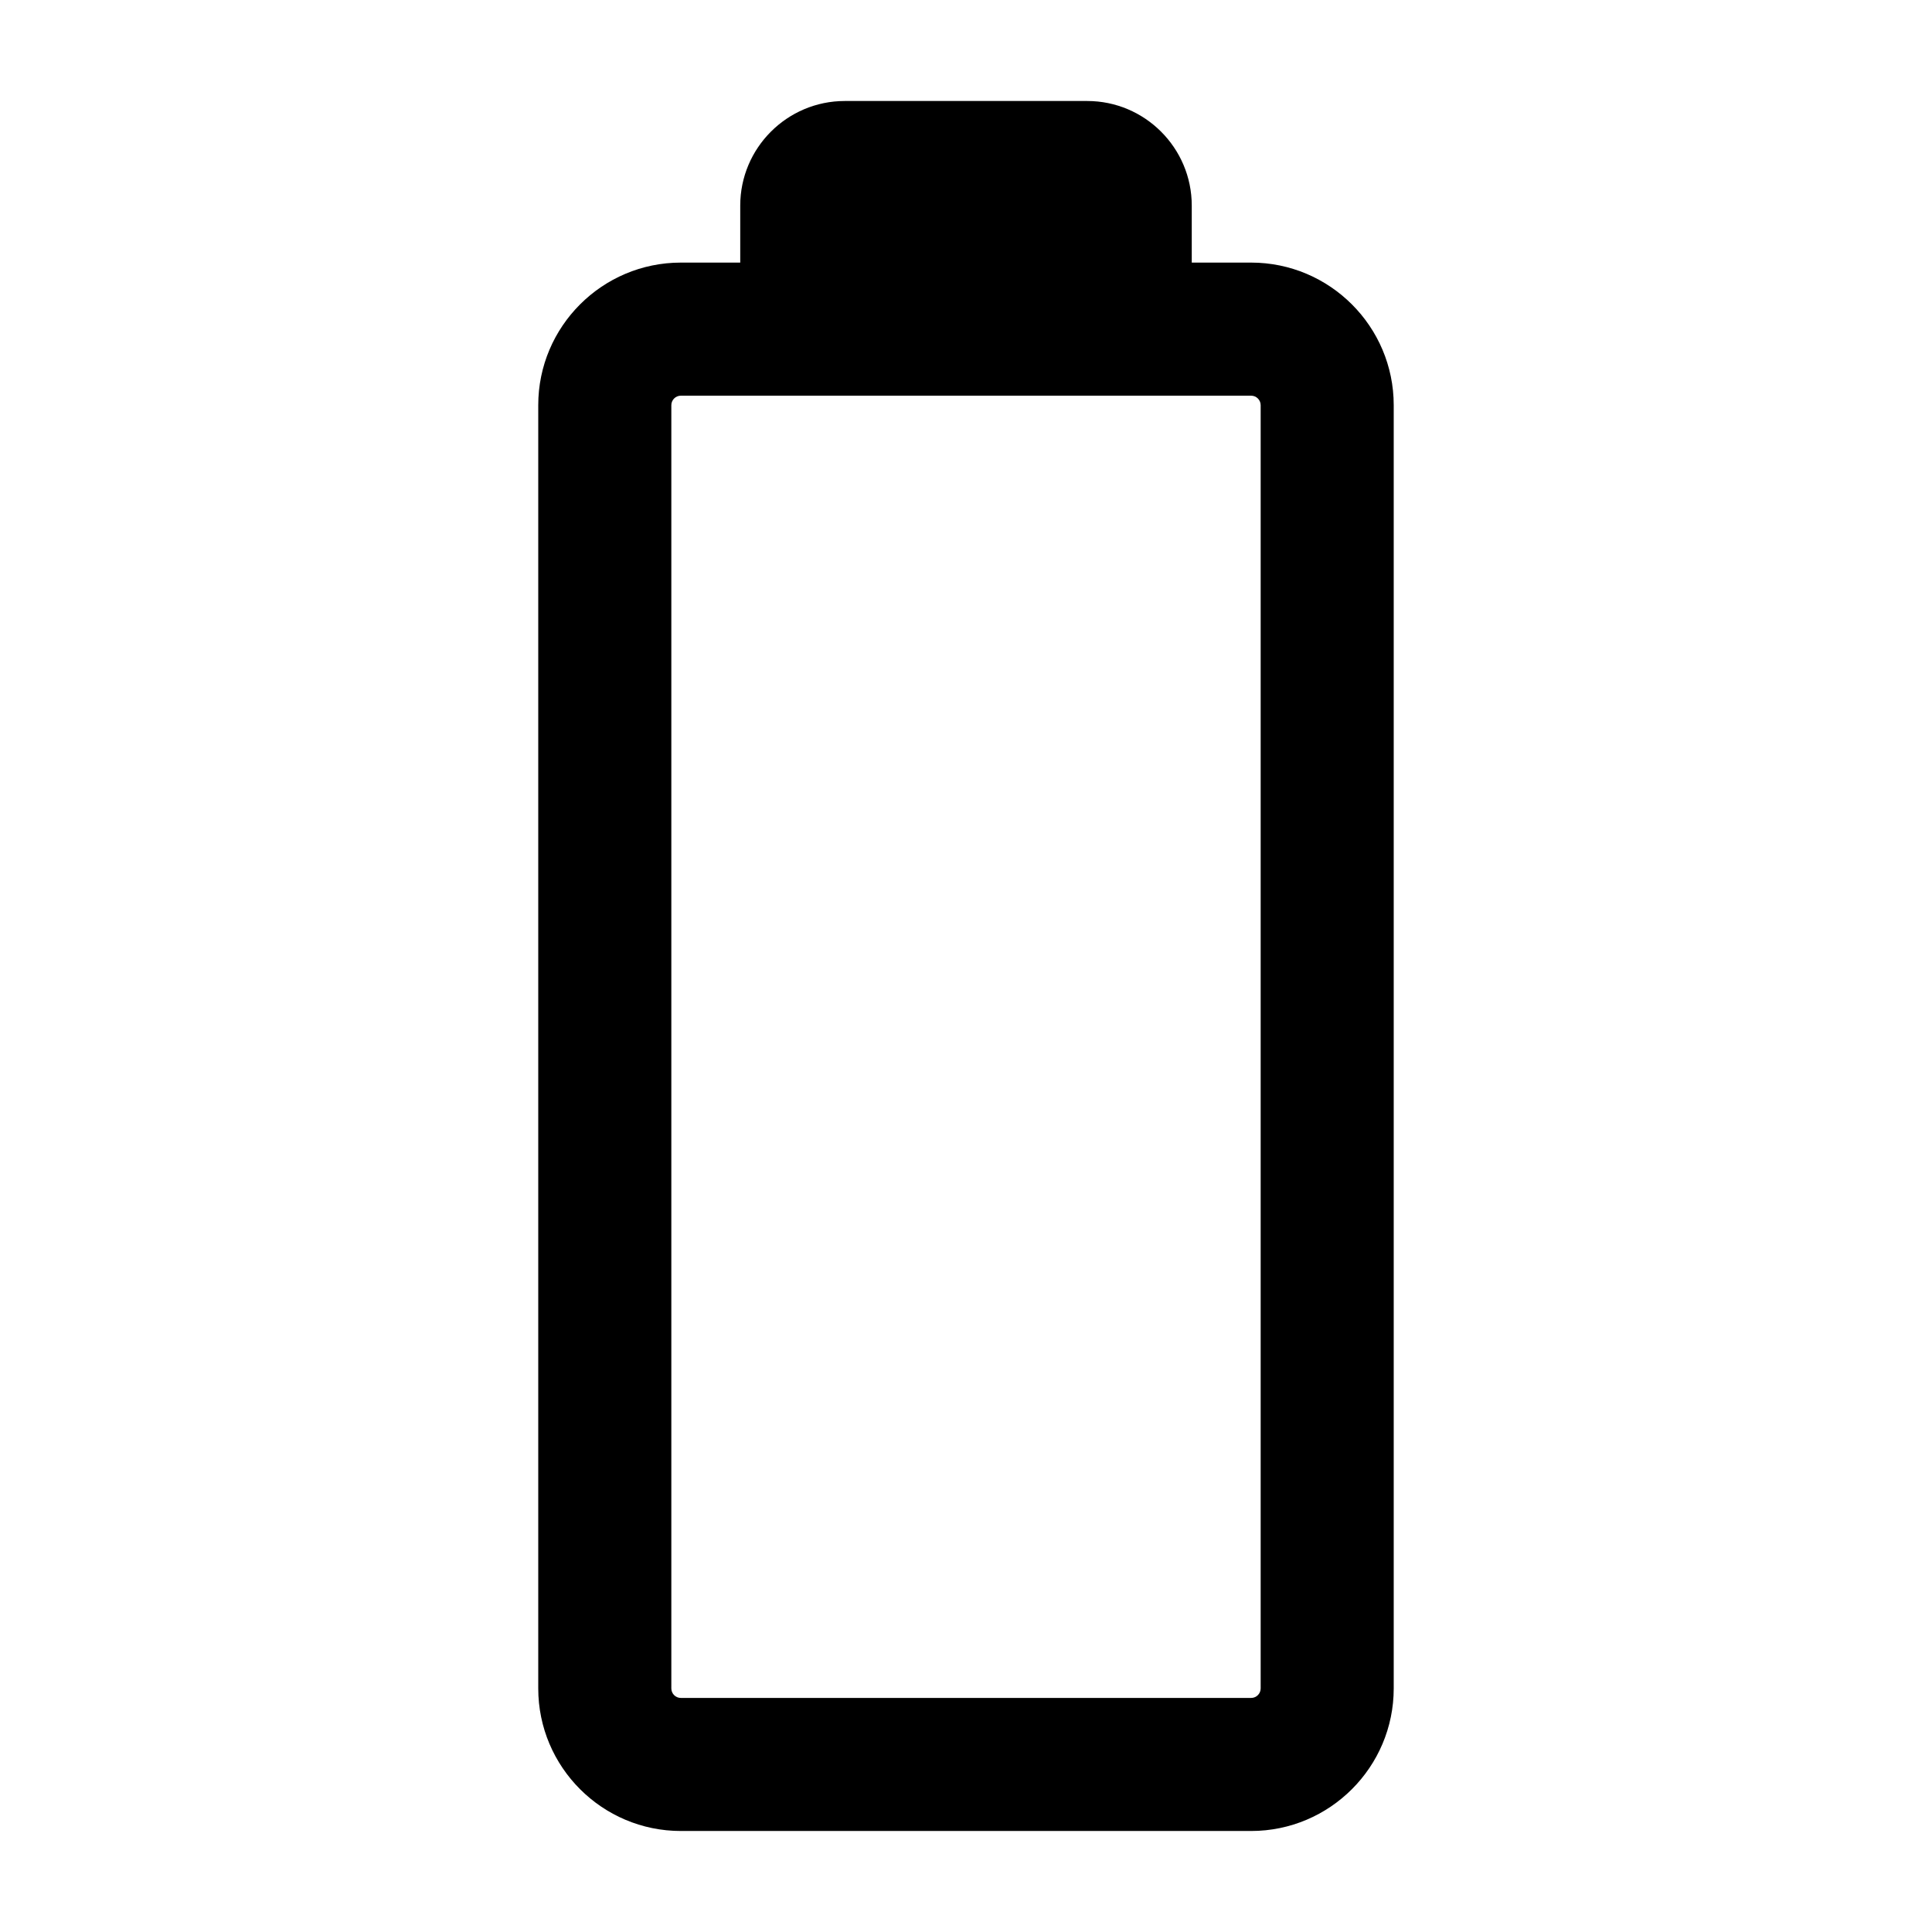 <?xml version="1.0" encoding="UTF-8"?>
<!-- Uploaded to: SVG Repo, www.svgrepo.com, Generator: SVG Repo Mixer Tools -->
<svg fill="#000000" width="800px" height="800px" version="1.1" viewBox="144 144 512 512" xmlns="http://www.w3.org/2000/svg">
 <path d="m475.57 213.59h-15.742v-15.113c0-15.277-12.434-27.711-27.711-27.711h-64.234c-15.277 0-27.711 12.434-27.711 27.711v15.113h-15.746c-20.836 0-37.785 16.949-37.785 37.785v340.07c0 20.836 16.949 37.785 37.785 37.785h151.14c20.836 0 37.785-16.949 37.785-37.785v-340.07c0-20.836-16.949-37.785-37.785-37.785zm2.519 377.86c0 1.387-1.133 2.519-2.519 2.519h-151.14c-1.387 0-2.519-1.133-2.519-2.519v-340.07c0-1.387 1.133-2.519 2.519-2.519h151.14c1.387 0 2.519 1.133 2.519 2.519z"/>
</svg>